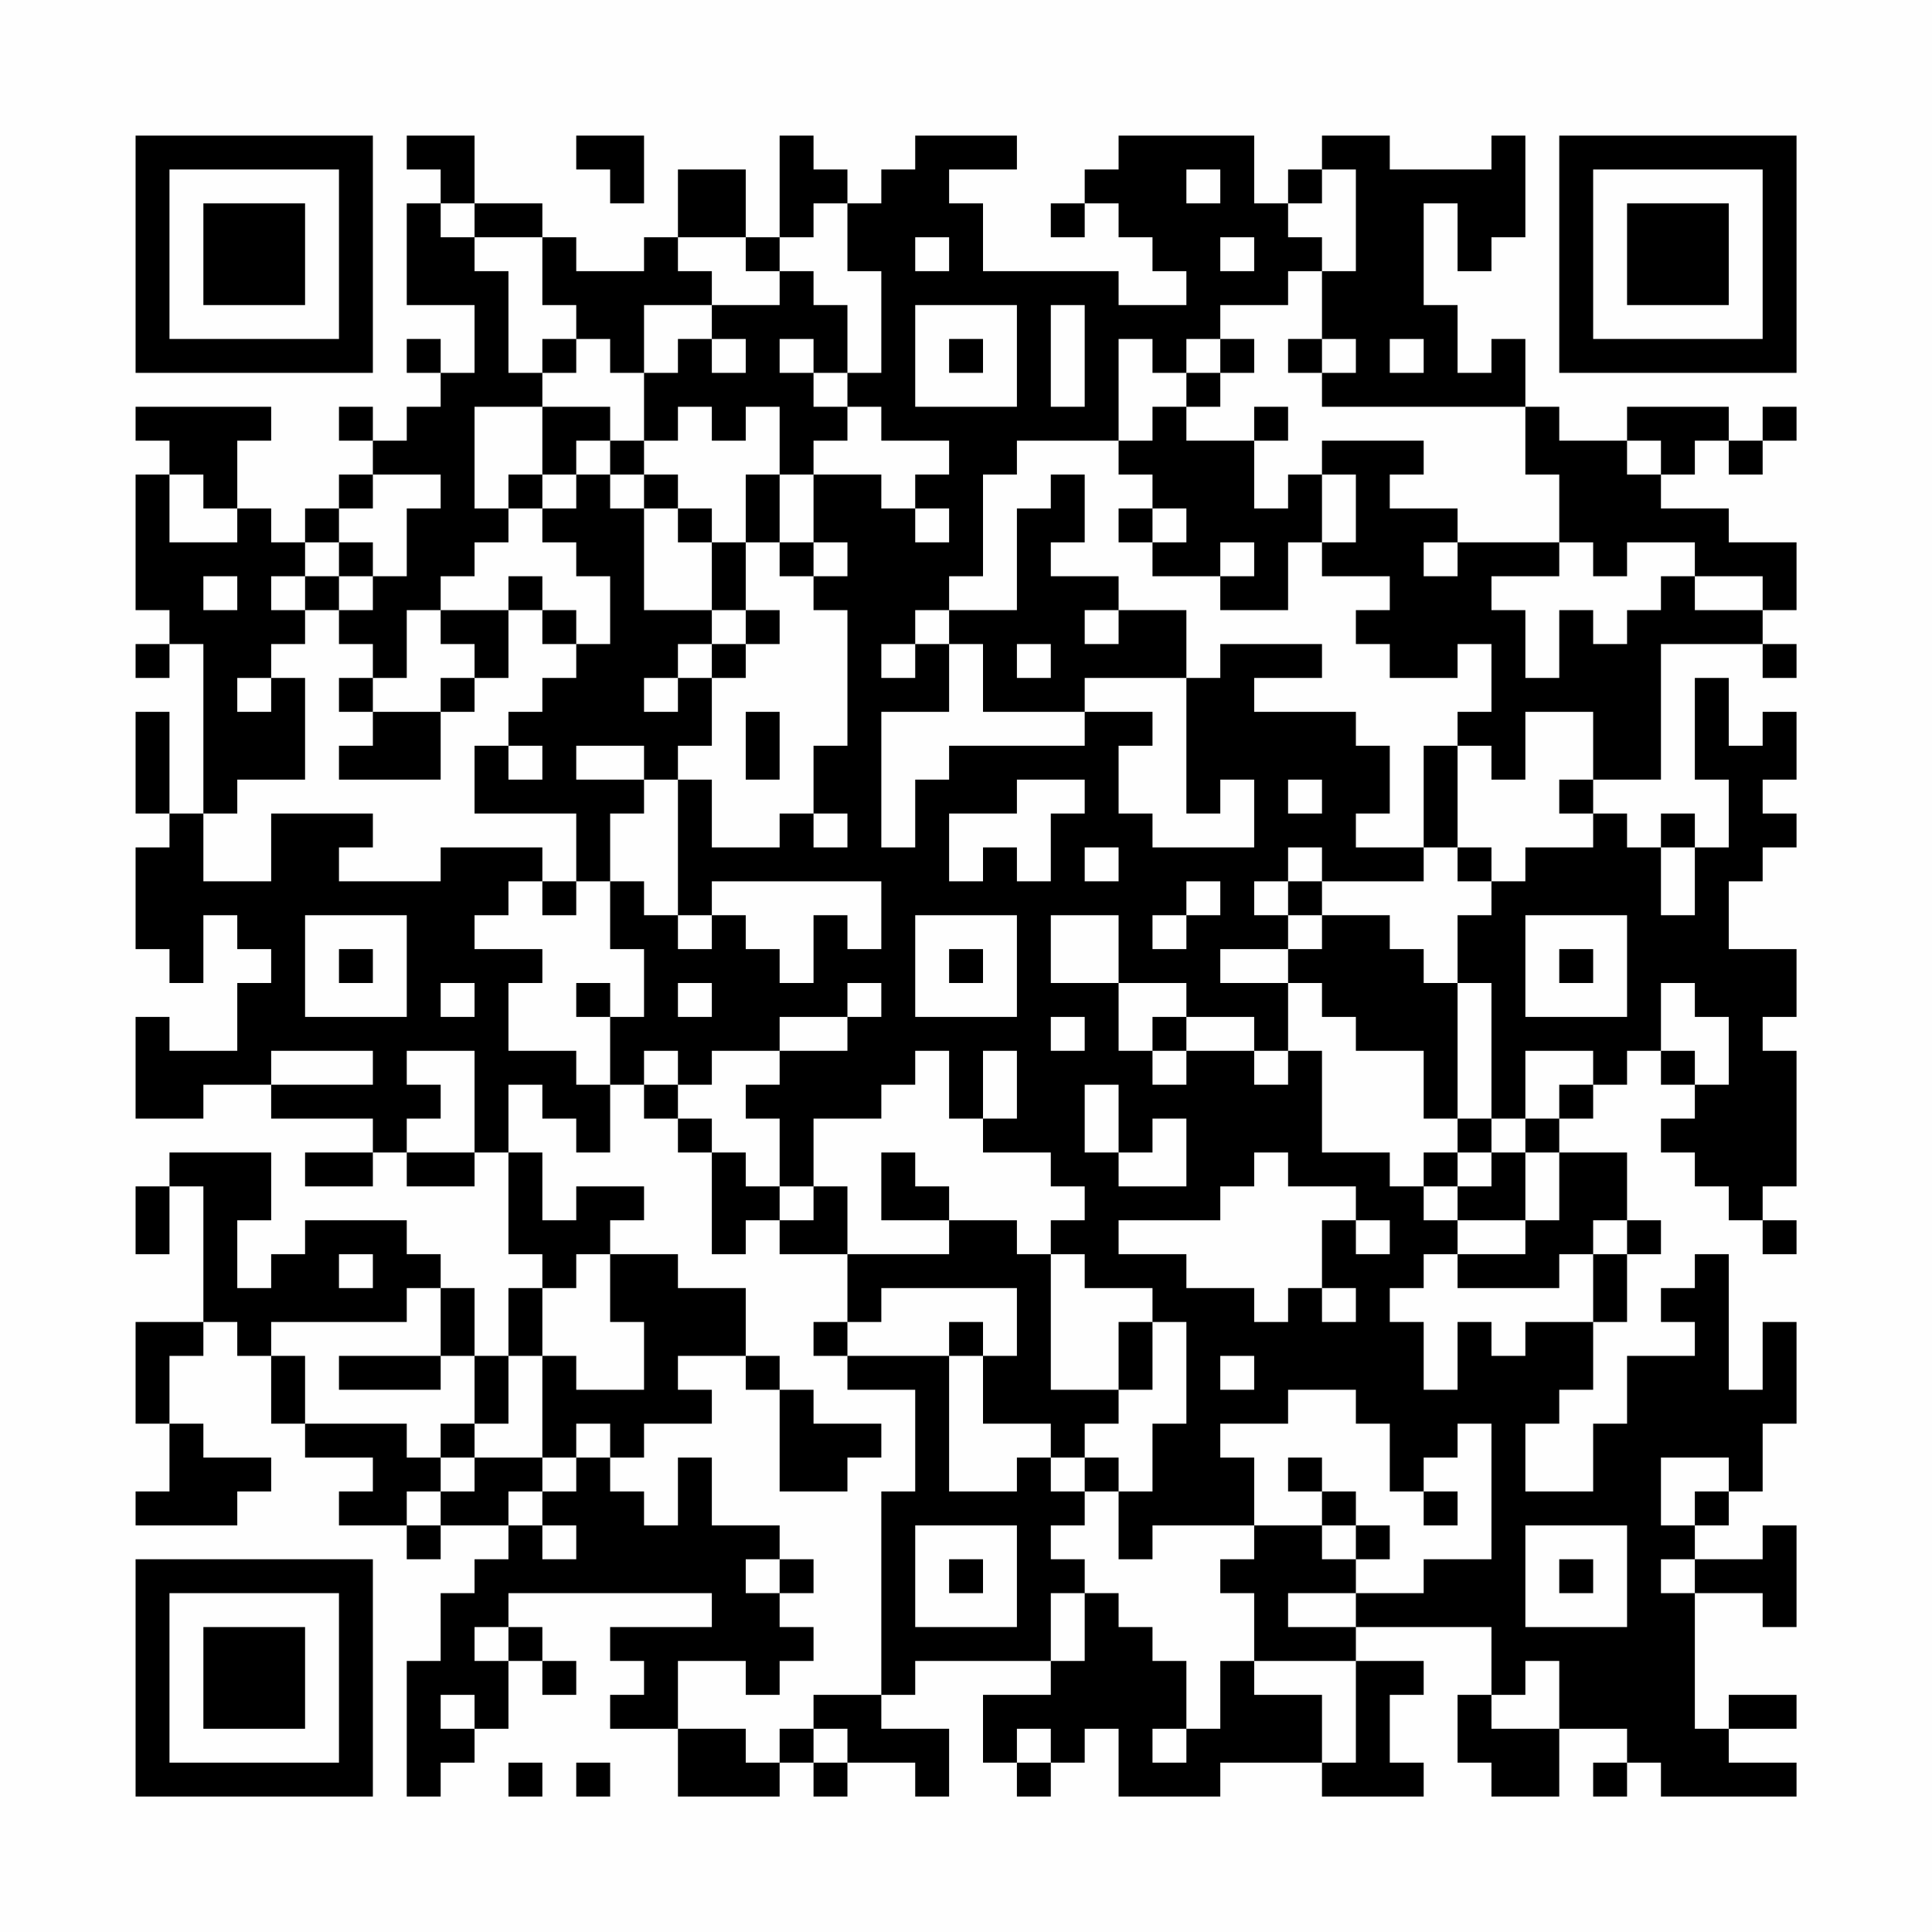 <?xml version="1.0" encoding="UTF-8"?>
<svg xmlns="http://www.w3.org/2000/svg" version="1.1" width="200" height="200" viewBox="0 0 200 200"><rect x="0" y="0" width="200" height="200" fill="#fefefe"/><g transform="scale(3.509)"><g transform="translate(4,4)"><path fill-rule="evenodd" d="M8 0L8 1L9 1L9 2L8 2L8 5L10 5L10 7L9 7L9 6L8 6L8 7L9 7L9 8L8 8L8 9L7 9L7 8L6 8L6 9L7 9L7 10L6 10L6 11L5 11L5 12L4 12L4 11L3 11L3 9L4 9L4 8L0 8L0 9L1 9L1 10L0 10L0 14L1 14L1 15L0 15L0 16L1 16L1 15L2 15L2 20L1 20L1 17L0 17L0 20L1 20L1 21L0 21L0 24L1 24L1 25L2 25L2 23L3 23L3 24L4 24L4 25L3 25L3 27L1 27L1 26L0 26L0 29L2 29L2 28L4 28L4 29L7 29L7 30L5 30L5 31L7 31L7 30L8 30L8 31L10 31L10 30L11 30L11 33L12 33L12 34L11 34L11 36L10 36L10 34L9 34L9 33L8 33L8 32L5 32L5 33L4 33L4 34L3 34L3 32L4 32L4 30L1 30L1 31L0 31L0 33L1 33L1 31L2 31L2 35L0 35L0 38L1 38L1 40L0 40L0 41L3 41L3 40L4 40L4 39L2 39L2 38L1 38L1 36L2 36L2 35L3 35L3 36L4 36L4 38L5 38L5 39L7 39L7 40L6 40L6 41L8 41L8 42L9 42L9 41L11 41L11 42L10 42L10 43L9 43L9 45L8 45L8 49L9 49L9 48L10 48L10 47L11 47L11 45L12 45L12 46L13 46L13 45L12 45L12 44L11 44L11 43L17 43L17 44L14 44L14 45L15 45L15 46L14 46L14 47L16 47L16 49L19 49L19 48L20 48L20 49L21 49L21 48L23 48L23 49L24 49L24 47L22 47L22 46L23 46L23 45L27 45L27 46L25 46L25 48L26 48L26 49L27 49L27 48L28 48L28 47L29 47L29 49L32 49L32 48L35 48L35 49L38 49L38 48L37 48L37 46L38 46L38 45L36 45L36 44L40 44L40 46L39 46L39 48L40 48L40 49L42 49L42 47L44 47L44 48L43 48L43 49L44 49L44 48L45 48L45 49L49 49L49 48L47 48L47 47L49 47L49 46L47 46L47 47L46 47L46 43L48 43L48 44L49 44L49 41L48 41L48 42L46 42L46 41L47 41L47 40L48 40L48 38L49 38L49 35L48 35L48 37L47 37L47 33L46 33L46 34L45 34L45 35L46 35L46 36L44 36L44 38L43 38L43 40L41 40L41 38L42 38L42 37L43 37L43 35L44 35L44 33L45 33L45 32L44 32L44 30L42 30L42 29L43 29L43 28L44 28L44 27L45 27L45 28L46 28L46 29L45 29L45 30L46 30L46 31L47 31L47 32L48 32L48 33L49 33L49 32L48 32L48 31L49 31L49 27L48 27L48 26L49 26L49 24L47 24L47 22L48 22L48 21L49 21L49 20L48 20L48 19L49 19L49 17L48 17L48 18L47 18L47 16L46 16L46 19L47 19L47 21L46 21L46 20L45 20L45 21L44 21L44 20L43 20L43 19L45 19L45 15L48 15L48 16L49 16L49 15L48 15L48 14L49 14L49 12L47 12L47 11L45 11L45 10L46 10L46 9L47 9L47 10L48 10L48 9L49 9L49 8L48 8L48 9L47 9L47 8L44 8L44 9L42 9L42 8L41 8L41 6L40 6L40 7L39 7L39 5L38 5L38 2L39 2L39 4L40 4L40 3L41 3L41 0L40 0L40 1L37 1L37 0L35 0L35 1L34 1L34 2L33 2L33 0L29 0L29 1L28 1L28 2L27 2L27 3L28 3L28 2L29 2L29 3L30 3L30 4L31 4L31 5L29 5L29 4L25 4L25 2L24 2L24 1L26 1L26 0L23 0L23 1L22 1L22 2L21 2L21 1L20 1L20 0L19 0L19 3L18 3L18 1L16 1L16 3L15 3L15 4L13 4L13 3L12 3L12 2L10 2L10 0ZM13 0L13 1L14 1L14 2L15 2L15 0ZM31 1L31 2L32 2L32 1ZM35 1L35 2L34 2L34 3L35 3L35 4L34 4L34 5L32 5L32 6L31 6L31 7L30 7L30 6L29 6L29 9L26 9L26 10L25 10L25 13L24 13L24 14L23 14L23 15L22 15L22 16L23 16L23 15L24 15L24 17L22 17L22 21L23 21L23 19L24 19L24 18L28 18L28 17L30 17L30 18L29 18L29 20L30 20L30 21L33 21L33 19L32 19L32 20L31 20L31 16L32 16L32 15L35 15L35 16L33 16L33 17L36 17L36 18L37 18L37 20L36 20L36 21L38 21L38 22L35 22L35 21L34 21L34 22L33 22L33 23L34 23L34 24L32 24L32 25L34 25L34 27L33 27L33 26L31 26L31 25L29 25L29 23L27 23L27 25L29 25L29 27L30 27L30 28L31 28L31 27L33 27L33 28L34 28L34 27L35 27L35 30L37 30L37 31L38 31L38 32L39 32L39 33L38 33L38 34L37 34L37 35L38 35L38 37L39 37L39 35L40 35L40 36L41 36L41 35L43 35L43 33L44 33L44 32L43 32L43 33L42 33L42 34L39 34L39 33L41 33L41 32L42 32L42 30L41 30L41 29L42 29L42 28L43 28L43 27L41 27L41 29L40 29L40 25L39 25L39 23L40 23L40 22L41 22L41 21L43 21L43 20L42 20L42 19L43 19L43 17L41 17L41 19L40 19L40 18L39 18L39 17L40 17L40 15L39 15L39 16L37 16L37 15L36 15L36 14L37 14L37 13L35 13L35 12L36 12L36 10L35 10L35 9L38 9L38 10L37 10L37 11L39 11L39 12L38 12L38 13L39 13L39 12L42 12L42 13L40 13L40 14L41 14L41 16L42 16L42 14L43 14L43 15L44 15L44 14L45 14L45 13L46 13L46 14L48 14L48 13L46 13L46 12L44 12L44 13L43 13L43 12L42 12L42 10L41 10L41 8L35 8L35 7L36 7L36 6L35 6L35 4L36 4L36 1ZM9 2L9 3L10 3L10 4L11 4L11 7L12 7L12 8L10 8L10 11L11 11L11 12L10 12L10 13L9 13L9 14L8 14L8 16L7 16L7 15L6 15L6 14L7 14L7 13L8 13L8 11L9 11L9 10L7 10L7 11L6 11L6 12L5 12L5 13L4 13L4 14L5 14L5 15L4 15L4 16L3 16L3 17L4 17L4 16L5 16L5 19L3 19L3 20L2 20L2 22L4 22L4 20L7 20L7 21L6 21L6 22L9 22L9 21L12 21L12 22L11 22L11 23L10 23L10 24L12 24L12 25L11 25L11 27L13 27L13 28L14 28L14 30L13 30L13 29L12 29L12 28L11 28L11 30L12 30L12 32L13 32L13 31L15 31L15 32L14 32L14 33L13 33L13 34L12 34L12 36L11 36L11 38L10 38L10 36L9 36L9 34L8 34L8 35L4 35L4 36L5 36L5 38L8 38L8 39L9 39L9 40L8 40L8 41L9 41L9 40L10 40L10 39L12 39L12 40L11 40L11 41L12 41L12 42L13 42L13 41L12 41L12 40L13 40L13 39L14 39L14 40L15 40L15 41L16 41L16 39L17 39L17 41L19 41L19 42L18 42L18 43L19 43L19 44L20 44L20 45L19 45L19 46L18 46L18 45L16 45L16 47L18 47L18 48L19 48L19 47L20 47L20 48L21 48L21 47L20 47L20 46L22 46L22 40L23 40L23 37L21 37L21 36L24 36L24 40L26 40L26 39L27 39L27 40L28 40L28 41L27 41L27 42L28 42L28 43L27 43L27 45L28 45L28 43L29 43L29 44L30 44L30 45L31 45L31 47L30 47L30 48L31 48L31 47L32 47L32 45L33 45L33 46L35 46L35 48L36 48L36 45L33 45L33 43L32 43L32 42L33 42L33 41L35 41L35 42L36 42L36 43L34 43L34 44L36 44L36 43L38 43L38 42L40 42L40 38L39 38L39 39L38 39L38 40L37 40L37 38L36 38L36 37L34 37L34 38L32 38L32 39L33 39L33 41L30 41L30 42L29 42L29 40L30 40L30 38L31 38L31 35L30 35L30 34L28 34L28 33L27 33L27 32L28 32L28 31L27 31L27 30L25 30L25 29L26 29L26 27L25 27L25 29L24 29L24 27L23 27L23 28L22 28L22 29L20 29L20 31L19 31L19 29L18 29L18 28L19 28L19 27L21 27L21 26L22 26L22 25L21 25L21 26L19 26L19 27L17 27L17 28L16 28L16 27L15 27L15 28L14 28L14 26L15 26L15 24L14 24L14 22L15 22L15 23L16 23L16 24L17 24L17 23L18 23L18 24L19 24L19 25L20 25L20 23L21 23L21 24L22 24L22 22L17 22L17 23L16 23L16 19L17 19L17 21L19 21L19 20L20 20L20 21L21 21L21 20L20 20L20 18L21 18L21 14L20 14L20 13L21 13L21 12L20 12L20 10L22 10L22 11L23 11L23 12L24 12L24 11L23 11L23 10L24 10L24 9L22 9L22 8L21 8L21 7L22 7L22 4L21 4L21 2L20 2L20 3L19 3L19 4L18 4L18 3L16 3L16 4L17 4L17 5L15 5L15 7L14 7L14 6L13 6L13 5L12 5L12 3L10 3L10 2ZM23 3L23 4L24 4L24 3ZM32 3L32 4L33 4L33 3ZM19 4L19 5L17 5L17 6L16 6L16 7L15 7L15 9L14 9L14 8L12 8L12 10L11 10L11 11L12 11L12 12L13 12L13 13L14 13L14 15L13 15L13 14L12 14L12 13L11 13L11 14L9 14L9 15L10 15L10 16L9 16L9 17L7 17L7 16L6 16L6 17L7 17L7 18L6 18L6 19L9 19L9 17L10 17L10 16L11 16L11 14L12 14L12 15L13 15L13 16L12 16L12 17L11 17L11 18L10 18L10 20L13 20L13 22L12 22L12 23L13 23L13 22L14 22L14 20L15 20L15 19L16 19L16 18L17 18L17 16L18 16L18 15L19 15L19 14L18 14L18 12L19 12L19 13L20 13L20 12L19 12L19 10L20 10L20 9L21 9L21 8L20 8L20 7L21 7L21 5L20 5L20 4ZM23 5L23 8L26 8L26 5ZM27 5L27 8L28 8L28 5ZM12 6L12 7L13 7L13 6ZM17 6L17 7L18 7L18 6ZM19 6L19 7L20 7L20 6ZM24 6L24 7L25 7L25 6ZM32 6L32 7L31 7L31 8L30 8L30 9L29 9L29 10L30 10L30 11L29 11L29 12L30 12L30 13L32 13L32 14L34 14L34 12L35 12L35 10L34 10L34 11L33 11L33 9L34 9L34 8L33 8L33 9L31 9L31 8L32 8L32 7L33 7L33 6ZM34 6L34 7L35 7L35 6ZM37 6L37 7L38 7L38 6ZM16 8L16 9L15 9L15 10L14 10L14 9L13 9L13 10L12 10L12 11L13 11L13 10L14 10L14 11L15 11L15 14L17 14L17 15L16 15L16 16L15 16L15 17L16 17L16 16L17 16L17 15L18 15L18 14L17 14L17 12L18 12L18 10L19 10L19 8L18 8L18 9L17 9L17 8ZM44 9L44 10L45 10L45 9ZM1 10L1 12L3 12L3 11L2 11L2 10ZM15 10L15 11L16 11L16 12L17 12L17 11L16 11L16 10ZM27 10L27 11L26 11L26 14L24 14L24 15L25 15L25 17L28 17L28 16L31 16L31 14L29 14L29 13L27 13L27 12L28 12L28 10ZM30 11L30 12L31 12L31 11ZM6 12L6 13L5 13L5 14L6 14L6 13L7 13L7 12ZM32 12L32 13L33 13L33 12ZM2 13L2 14L3 14L3 13ZM28 14L28 15L29 15L29 14ZM26 15L26 16L27 16L27 15ZM18 17L18 19L19 19L19 17ZM11 18L11 19L12 19L12 18ZM13 18L13 19L15 19L15 18ZM38 18L38 21L39 21L39 22L40 22L40 21L39 21L39 18ZM26 19L26 20L24 20L24 22L25 22L25 21L26 21L26 22L27 22L27 20L28 20L28 19ZM34 19L34 20L35 20L35 19ZM28 21L28 22L29 22L29 21ZM45 21L45 23L46 23L46 21ZM31 22L31 23L30 23L30 24L31 24L31 23L32 23L32 22ZM34 22L34 23L35 23L35 24L34 24L34 25L35 25L35 26L36 26L36 27L38 27L38 29L39 29L39 30L38 30L38 31L39 31L39 32L41 32L41 30L40 30L40 29L39 29L39 25L38 25L38 24L37 24L37 23L35 23L35 22ZM5 23L5 26L8 26L8 23ZM23 23L23 26L26 26L26 23ZM41 23L41 26L44 26L44 23ZM6 24L6 25L7 25L7 24ZM24 24L24 25L25 25L25 24ZM42 24L42 25L43 25L43 24ZM9 25L9 26L10 26L10 25ZM13 25L13 26L14 26L14 25ZM16 25L16 26L17 26L17 25ZM45 25L45 27L46 27L46 28L47 28L47 26L46 26L46 25ZM27 26L27 27L28 27L28 26ZM30 26L30 27L31 27L31 26ZM4 27L4 28L7 28L7 27ZM8 27L8 28L9 28L9 29L8 29L8 30L10 30L10 27ZM15 28L15 29L16 29L16 30L17 30L17 33L18 33L18 32L19 32L19 33L21 33L21 35L20 35L20 36L21 36L21 35L22 35L22 34L26 34L26 36L25 36L25 35L24 35L24 36L25 36L25 38L27 38L27 39L28 39L28 40L29 40L29 39L28 39L28 38L29 38L29 37L30 37L30 35L29 35L29 37L27 37L27 33L26 33L26 32L24 32L24 31L23 31L23 30L22 30L22 32L24 32L24 33L21 33L21 31L20 31L20 32L19 32L19 31L18 31L18 30L17 30L17 29L16 29L16 28ZM28 28L28 30L29 30L29 31L31 31L31 29L30 29L30 30L29 30L29 28ZM33 30L33 31L32 31L32 32L29 32L29 33L31 33L31 34L33 34L33 35L34 35L34 34L35 34L35 35L36 35L36 34L35 34L35 32L36 32L36 33L37 33L37 32L36 32L36 31L34 31L34 30ZM39 30L39 31L40 31L40 30ZM6 33L6 34L7 34L7 33ZM14 33L14 35L15 35L15 37L13 37L13 36L12 36L12 39L13 39L13 38L14 38L14 39L15 39L15 38L17 38L17 37L16 37L16 36L18 36L18 37L19 37L19 40L21 40L21 39L22 39L22 38L20 38L20 37L19 37L19 36L18 36L18 34L16 34L16 33ZM6 36L6 37L9 37L9 36ZM32 36L32 37L33 37L33 36ZM9 38L9 39L10 39L10 38ZM34 39L34 40L35 40L35 41L36 41L36 42L37 42L37 41L36 41L36 40L35 40L35 39ZM45 39L45 41L46 41L46 40L47 40L47 39ZM38 40L38 41L39 41L39 40ZM23 41L23 44L26 44L26 41ZM41 41L41 44L44 44L44 41ZM19 42L19 43L20 43L20 42ZM24 42L24 43L25 43L25 42ZM42 42L42 43L43 43L43 42ZM45 42L45 43L46 43L46 42ZM10 44L10 45L11 45L11 44ZM41 45L41 46L40 46L40 47L42 47L42 45ZM9 46L9 47L10 47L10 46ZM26 47L26 48L27 48L27 47ZM11 48L11 49L12 49L12 48ZM13 48L13 49L14 49L14 48ZM0 0L0 7L7 7L7 0ZM1 1L1 6L6 6L6 1ZM2 2L2 5L5 5L5 2ZM42 0L42 7L49 7L49 0ZM43 1L43 6L48 6L48 1ZM44 2L44 5L47 5L47 2ZM0 42L0 49L7 49L7 42ZM1 43L1 48L6 48L6 43ZM2 44L2 47L5 47L5 44Z" fill="#000000"/></g></g></svg>

